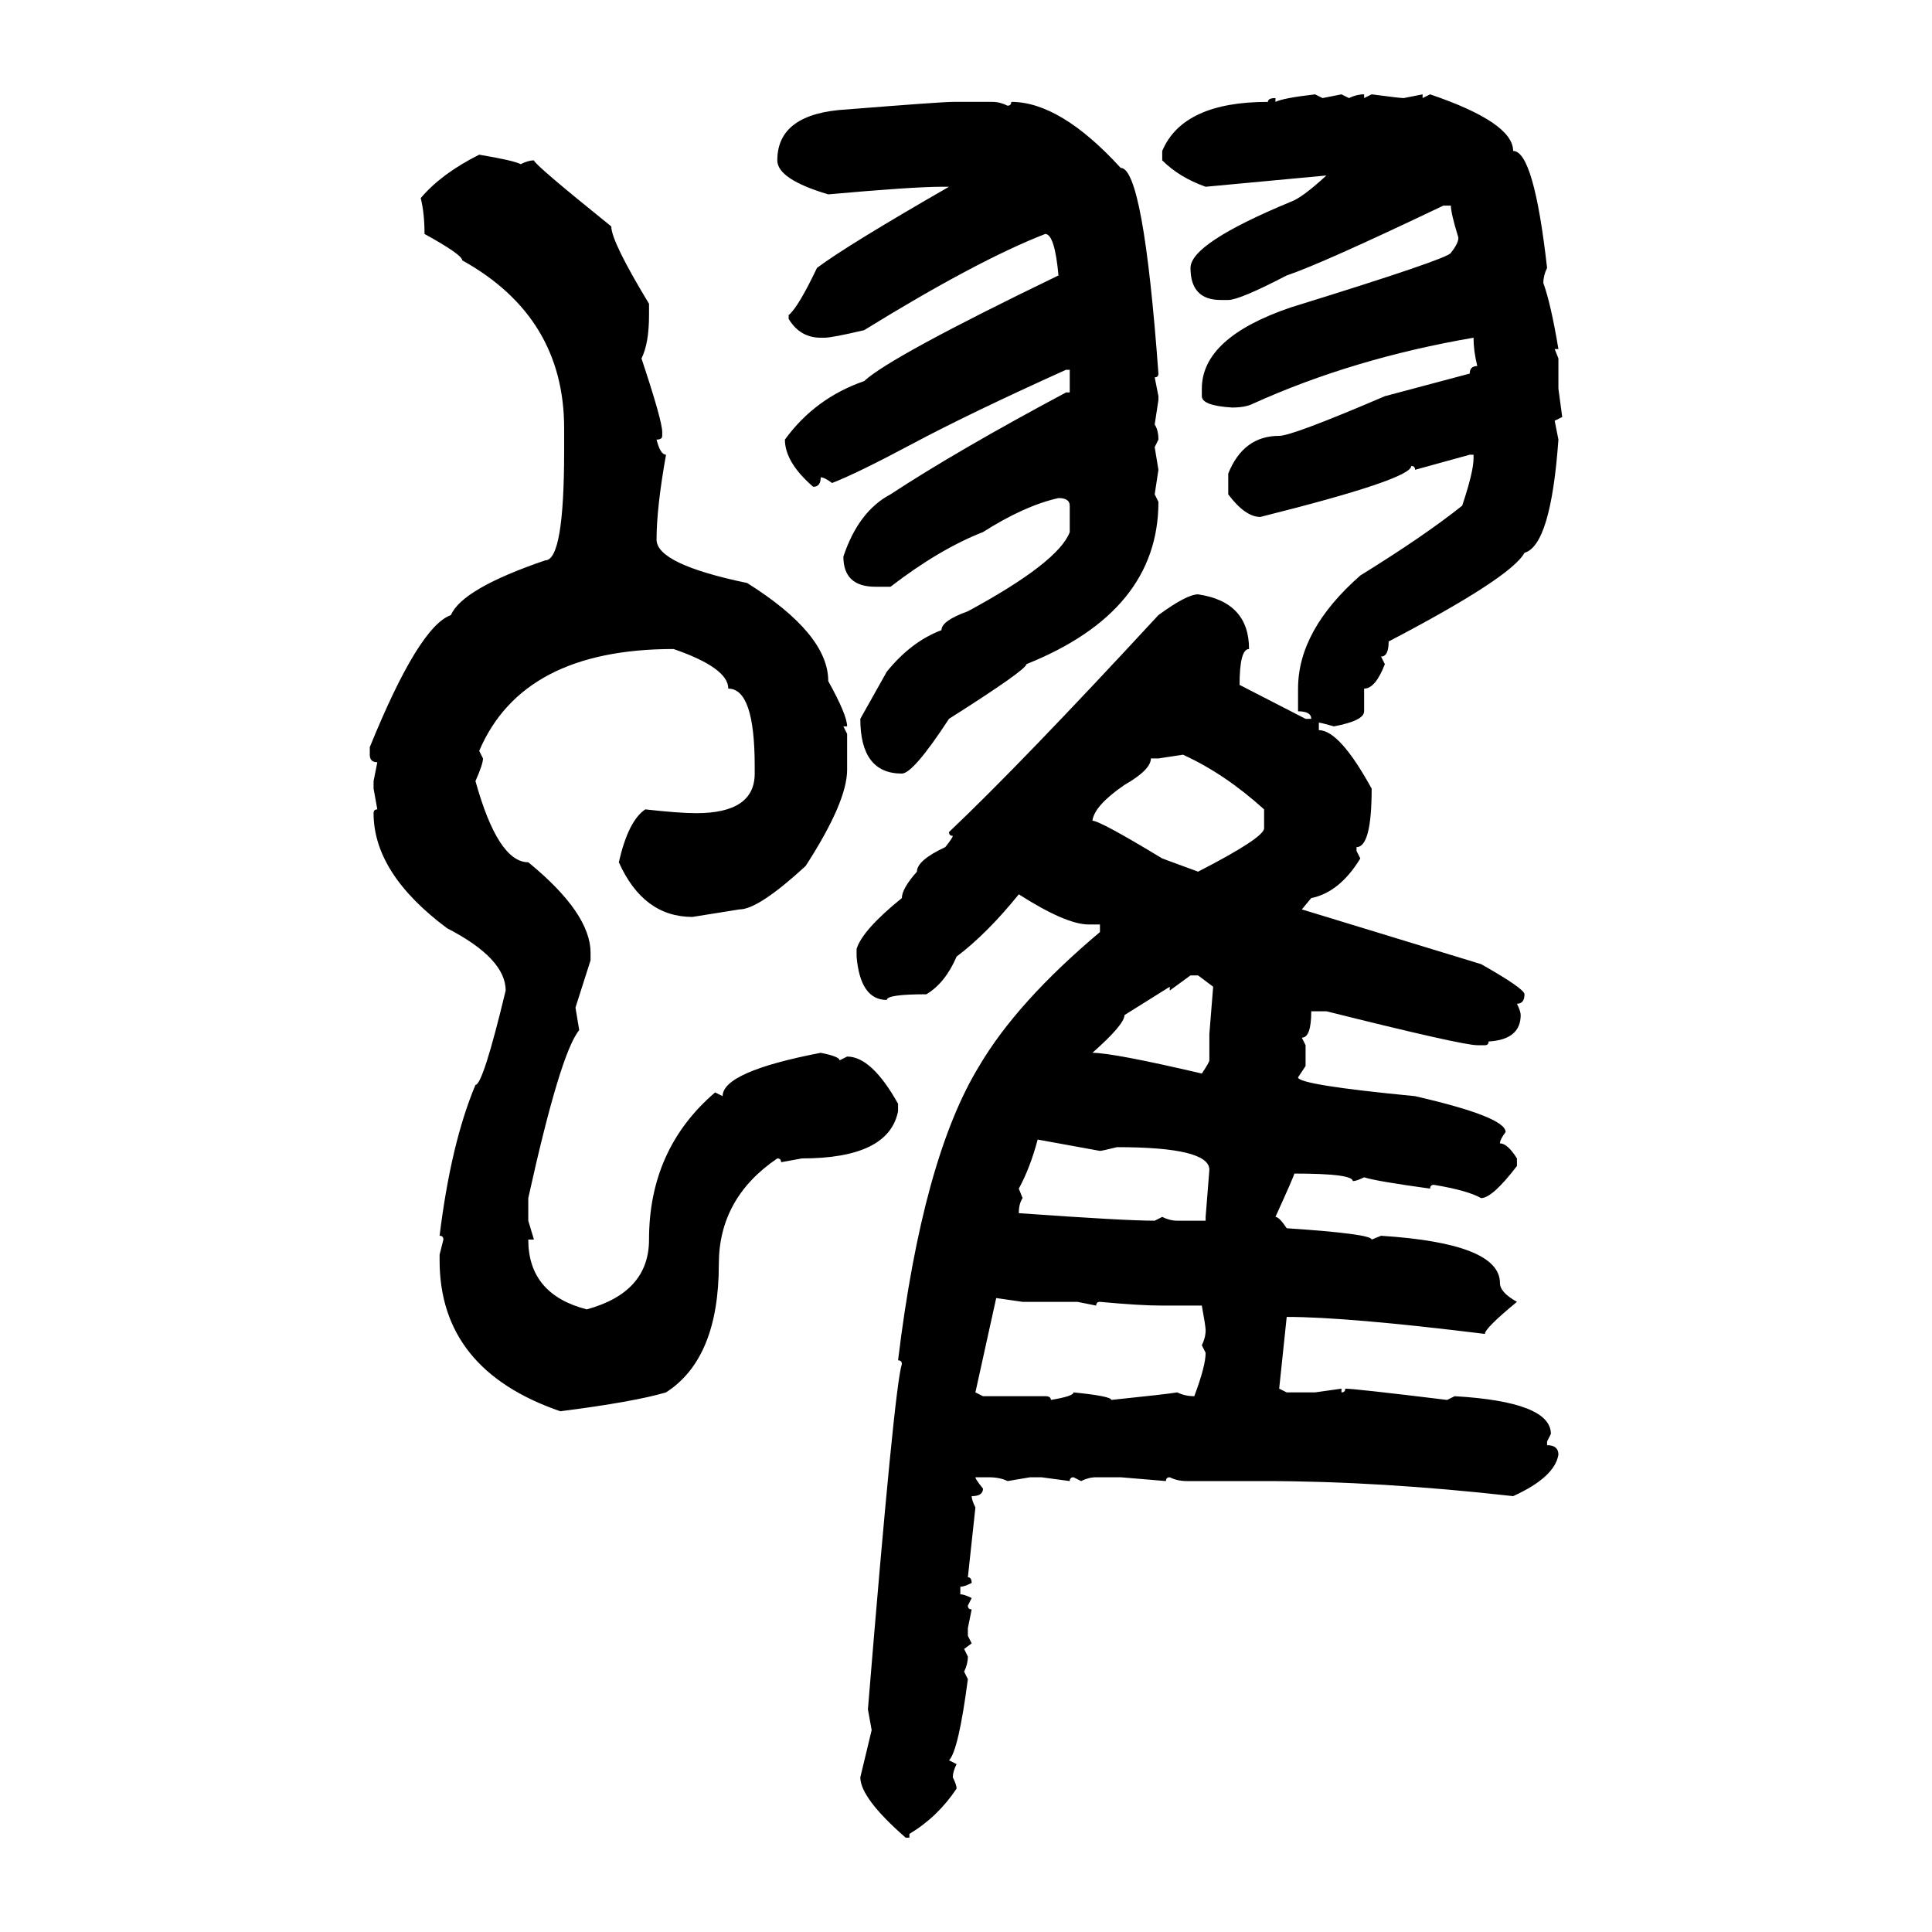 <svg xmlns="http://www.w3.org/2000/svg" xmlns:xlink="http://www.w3.org/1999/xlink" width="300" height="300"><path d="M204.20 14.65L204.20 14.65L205.37 15.23L208.30 14.65L209.47 15.23Q210.64 14.65 211.82 14.65L211.82 14.65L211.82 15.23L212.99 14.65Q217.38 15.23 217.97 15.23L217.97 15.23L220.90 14.65L220.90 15.23L222.07 14.65Q234.96 19.04 234.96 23.44L234.96 23.44Q238.18 23.44 240.23 41.60L240.23 41.60Q239.65 42.77 239.65 43.95L239.65 43.95Q240.82 47.17 241.99 54.20L241.99 54.20L241.41 54.20L241.99 55.66L241.99 60.35L242.58 64.75L241.41 65.33L241.99 68.26Q240.82 84.67 236.72 85.84L236.72 85.84Q234.67 89.65 215.63 99.61L215.63 99.61Q215.63 101.95 214.45 101.95L214.45 101.95L215.04 103.13Q213.57 106.93 211.82 106.93L211.82 106.93L211.82 110.45Q211.82 111.91 207.13 112.79L207.13 112.79Q205.08 112.21 204.79 112.21L204.79 112.21L204.79 113.38Q208.01 113.38 212.99 122.46L212.99 122.46Q212.99 131.54 210.64 131.54L210.64 131.54L210.64 132.13L211.23 133.30Q208.01 138.57 203.61 139.45L203.61 139.45L202.15 141.21L229.98 149.71Q236.72 153.52 236.72 154.39L236.72 154.39Q236.72 155.86 235.55 155.86L235.55 155.86Q236.13 157.03 236.13 157.62L236.13 157.62Q236.13 161.43 231.15 161.72L231.15 161.72Q231.15 162.30 230.57 162.30L230.57 162.30L229.39 162.30Q227.05 162.30 205.96 157.03L205.96 157.03L203.61 157.03Q203.61 161.13 202.15 161.13L202.15 161.13L202.73 162.30L202.73 165.53L201.56 167.29Q201.56 168.46 219.73 170.21L219.73 170.21Q233.79 173.44 233.79 175.78L233.79 175.78Q232.91 176.95 232.91 177.54L232.91 177.54Q234.08 177.54 235.55 179.88L235.55 179.88L235.55 181.05Q231.74 186.04 229.98 186.04L229.98 186.04Q227.93 184.86 222.66 183.98L222.66 183.98Q222.07 183.98 222.07 184.57L222.07 184.57Q213.57 183.40 211.82 182.81L211.82 182.81Q210.64 183.40 210.06 183.40L210.06 183.40Q210.06 182.23 200.98 182.23L200.98 182.23Q200.98 182.52 198.05 188.96L198.05 188.96Q198.63 188.96 199.80 190.72L199.80 190.72Q212.99 191.60 212.99 192.48L212.99 192.48L214.45 191.89Q232.91 193.07 232.91 199.22L232.91 199.22Q232.91 200.68 235.55 202.15L235.55 202.15Q230.57 206.25 230.57 207.13L230.57 207.13Q209.18 204.49 199.80 204.49L199.80 204.49L198.63 215.63L199.80 216.21L204.20 216.21L208.30 215.63L208.30 216.21Q208.89 216.21 208.89 215.63L208.89 215.63Q210.35 215.63 224.71 217.38L224.71 217.38L225.88 216.80Q240.82 217.68 240.82 222.66L240.82 222.66L240.23 223.83L240.23 224.41Q241.99 224.41 241.99 225.88L241.99 225.88Q241.41 229.39 234.96 232.32L234.96 232.32Q214.16 229.98 196.29 229.98L196.29 229.98L184.28 229.98Q182.81 229.98 181.64 229.39L181.64 229.39Q181.05 229.39 181.05 229.98L181.05 229.98L174.02 229.39L170.21 229.39Q169.04 229.39 167.87 229.98L167.87 229.98L166.70 229.39Q166.11 229.39 166.11 229.98L166.11 229.98L161.72 229.39L159.96 229.39L156.45 229.98Q155.27 229.39 153.52 229.39L153.52 229.39L151.46 229.39Q151.46 229.69 152.64 231.15L152.64 231.15Q152.64 232.32 150.88 232.32L150.88 232.32Q150.88 232.91 151.46 234.08L151.46 234.08L150.29 244.92Q150.88 244.92 150.88 245.80L150.88 245.80Q149.71 246.39 149.12 246.39L149.12 246.39L149.12 247.56Q149.71 247.56 150.88 248.14L150.88 248.14L150.29 249.32Q150.29 249.90 150.88 249.90L150.88 249.90L150.29 252.83L150.29 254.00L150.88 255.18L149.71 256.05L150.29 257.23Q150.29 258.40 149.71 259.57L149.71 259.57L150.29 260.74Q148.83 271.88 147.36 273.34L147.36 273.34L148.54 273.93Q147.95 275.10 147.95 275.98L147.95 275.98Q148.54 277.15 148.54 277.73L148.54 277.73Q145.61 282.13 141.21 284.77L141.21 284.77L141.21 285.35L140.63 285.35Q133.59 279.20 133.59 275.98L133.59 275.98L135.35 268.65L134.77 265.43Q138.87 215.33 140.04 211.82L140.04 211.82Q140.04 211.23 139.45 211.23L139.45 211.23Q143.26 179.88 152.05 165.53L152.05 165.53Q157.91 155.57 170.80 144.73L170.80 144.73L170.80 143.55L169.04 143.55Q165.53 143.55 158.20 138.87L158.20 138.87Q153.22 145.02 148.54 148.54L148.54 148.54Q146.78 152.64 143.85 154.39L143.85 154.39Q137.70 154.39 137.70 155.27L137.70 155.27Q133.59 155.27 133.01 148.54L133.01 148.54L133.01 147.36Q133.89 144.43 140.04 139.45L140.04 139.45Q140.04 137.99 142.38 135.35L142.38 135.35Q142.38 133.59 146.78 131.54L146.78 131.54Q147.95 130.08 147.95 129.79L147.95 129.79Q147.36 129.79 147.36 129.20L147.36 129.20Q158.50 118.65 179.88 95.51L179.88 95.51Q184.28 92.29 186.04 92.29L186.04 92.29Q193.95 93.46 193.95 100.78L193.95 100.78Q192.48 100.78 192.48 106.35L192.48 106.35L202.73 111.62L203.61 111.62Q203.61 110.45 201.56 110.45L201.56 110.45L201.56 106.93Q201.56 97.85 211.23 89.36L211.23 89.36Q221.19 83.20 227.05 78.52L227.05 78.52Q228.81 73.24 228.81 71.19L228.81 71.19L228.81 70.61L228.22 70.61L219.73 72.95Q219.73 72.36 219.14 72.36L219.14 72.36Q219.14 74.41 195.70 80.27L195.70 80.27Q193.36 80.27 190.72 76.76L190.72 76.76L190.72 73.54Q193.07 67.68 198.63 67.68L198.63 67.68Q200.68 67.68 215.04 61.52L215.04 61.52L228.22 58.01Q228.22 56.84 229.39 56.84L229.39 56.84Q228.81 54.49 228.81 52.44L228.81 52.44Q210.06 55.66 194.53 62.70L194.53 62.70Q193.36 63.28 191.31 63.28L191.31 63.28Q186.62 62.99 186.62 61.52L186.62 61.52L186.62 60.35Q186.62 52.44 200.39 47.75L200.39 47.75Q225 40.14 225.29 39.26L225.29 39.26Q226.46 37.79 226.46 36.91L226.46 36.91Q225.29 33.11 225.29 31.93L225.29 31.93L224.12 31.93Q205.08 41.02 199.80 42.77L199.80 42.77Q192.48 46.58 190.72 46.58L190.72 46.58L189.55 46.58Q184.86 46.58 184.86 41.60L184.86 41.60Q184.86 37.79 200.39 31.35L200.39 31.35Q202.15 30.76 205.96 27.25L205.96 27.25L187.21 29.00Q183.11 27.54 180.47 24.90L180.47 24.90L180.47 23.44Q183.69 15.82 196.88 15.82L196.88 15.82Q196.88 15.23 198.05 15.23L198.05 15.23L198.05 15.82Q199.22 15.23 204.20 14.65ZM147.95 15.82L147.95 15.82L154.10 15.82Q155.27 15.82 156.45 16.41L156.45 16.41Q157.03 16.41 157.03 15.82L157.03 15.82Q164.65 15.82 174.02 26.07L174.02 26.07Q177.54 26.07 179.88 58.01L179.88 58.01Q179.88 58.59 179.30 58.59L179.30 58.59L179.88 61.52L179.88 62.11L179.30 65.92Q179.88 66.80 179.88 68.26L179.88 68.26L179.30 69.43L179.88 72.95L179.30 76.76L179.88 77.93Q179.88 94.92 159.38 103.13L159.38 103.13Q159.38 104.00 147.36 111.62L147.36 111.62Q141.80 120.12 140.04 120.12L140.04 120.12Q133.59 120.12 133.59 111.62L133.59 111.62L137.70 104.30Q141.50 99.61 146.19 97.85L146.19 97.85Q146.19 96.39 150.29 94.92L150.29 94.92Q164.36 87.30 166.11 82.62L166.11 82.62L166.11 78.52Q166.11 77.34 164.36 77.34L164.36 77.34Q159.08 78.52 152.64 82.62L152.64 82.62Q145.90 85.25 138.28 91.11L138.28 91.11L135.94 91.11Q130.96 91.11 130.96 86.43L130.96 86.43Q133.30 79.39 138.28 76.76L138.28 76.76Q148.54 70.02 165.53 60.94L165.53 60.94L166.11 60.94L166.11 57.42L165.53 57.42Q150.59 64.16 141.80 68.85L141.80 68.85Q133.01 73.54 129.20 75L129.20 75Q128.03 74.12 127.44 74.12L127.44 74.12Q127.44 75.59 126.27 75.59L126.27 75.59Q121.88 71.78 121.88 68.26L121.88 68.26Q126.56 61.82 134.18 59.18L134.18 59.18Q138.28 55.37 164.36 42.77L164.36 42.77Q163.77 36.33 162.30 36.33L162.30 36.33Q151.76 40.43 134.18 51.27L134.18 51.27Q129.20 52.44 128.03 52.44L128.03 52.44L127.44 52.44Q124.22 52.44 122.46 49.51L122.46 49.51L122.46 48.93Q123.93 47.75 126.86 41.60L126.86 41.60Q131.54 38.09 147.36 29.00L147.36 29.00L146.19 29.00Q141.80 29.00 128.61 30.18L128.61 30.18Q120.70 27.83 120.70 24.90L120.70 24.90Q120.70 17.58 131.54 16.99L131.54 16.99Q146.19 15.82 147.95 15.82ZM74.41 24.02L74.41 24.02Q79.69 24.90 80.86 25.49L80.86 25.49Q82.03 24.90 82.91 24.90L82.91 24.90Q82.91 25.49 94.92 35.16L94.92 35.16Q94.92 37.50 100.78 47.17L100.78 47.17L100.78 48.93Q100.78 53.32 99.61 55.66L99.61 55.66Q102.83 65.33 102.83 67.09L102.83 67.09L102.83 67.68Q102.83 68.26 101.95 68.26L101.95 68.26Q102.54 70.61 103.42 70.61L103.42 70.61Q101.95 78.81 101.95 83.79L101.95 83.79Q101.95 87.60 116.02 90.53L116.02 90.53Q128.61 98.44 128.61 105.76L128.61 105.76Q131.54 111.04 131.54 112.79L131.54 112.79L130.96 112.79L131.54 113.96L131.54 119.53Q131.54 124.51 125.10 134.47L125.10 134.47Q117.77 141.21 114.84 141.21L114.84 141.21L107.52 142.38Q99.90 142.38 96.09 133.89L96.09 133.89Q97.56 127.44 100.20 125.68L100.20 125.68Q105.47 126.27 108.11 126.27L108.11 126.27Q117.19 126.27 117.19 120.12L117.19 120.12L117.19 118.95Q117.19 106.93 113.09 106.93L113.09 106.93Q113.09 103.71 104.59 100.78L104.59 100.78Q81.15 100.78 74.41 116.60L74.41 116.60L75 117.77Q75 118.65 73.83 121.29L73.83 121.29Q77.34 133.89 82.03 133.89L82.03 133.89Q91.70 141.80 91.70 147.95L91.70 147.95L91.70 149.12L89.36 156.45L89.94 159.96Q87.01 163.48 82.03 186.04L82.03 186.04L82.03 189.55L82.91 192.48L82.03 192.48Q82.03 200.98 91.11 203.32L91.11 203.32Q100.78 200.68 100.78 192.48L100.78 192.48Q100.78 178.42 111.04 169.63L111.04 169.63L112.21 170.21Q112.21 166.41 127.44 163.48L127.44 163.48Q130.37 164.06 130.37 164.65L130.37 164.65L131.54 164.06Q135.35 164.06 139.45 171.39L139.45 171.39L139.45 172.56Q137.99 179.88 124.51 179.88L124.51 179.88L121.29 180.47Q121.29 179.88 120.70 179.88L120.70 179.88Q111.62 186.04 111.62 196.29L111.62 196.29Q111.62 210.94 103.42 216.21L103.42 216.21Q98.44 217.68 87.01 219.14L87.01 219.14Q68.26 212.70 68.26 195.70L68.26 195.70L68.26 194.82L68.85 192.48Q68.85 191.89 68.26 191.89L68.26 191.89Q70.02 177.54 73.83 168.46L73.83 168.46Q75 168.46 78.52 153.81L78.52 153.81Q78.52 148.83 69.43 144.14L69.43 144.14Q58.01 135.64 58.01 126.27L58.01 126.27Q58.01 125.68 58.59 125.68L58.59 125.68L58.01 122.46L58.01 121.29L58.59 118.36Q57.42 118.36 57.42 117.19L57.42 117.19L57.42 116.02Q65.04 97.27 70.02 95.51L70.02 95.51Q71.78 91.41 84.67 87.01L84.67 87.01Q87.60 87.01 87.60 70.02L87.60 70.02L87.60 66.50Q87.60 49.22 71.78 40.43L71.78 40.43Q71.78 39.55 65.92 36.33L65.92 36.33Q65.92 33.11 65.33 30.76L65.33 30.76Q68.55 26.95 74.41 24.02ZM183.69 117.19L179.88 117.77L178.71 117.77Q178.71 119.53 174.61 121.88L174.61 121.88Q169.92 125.10 169.63 127.44L169.63 127.44Q170.80 127.44 180.47 133.30L180.47 133.30L186.04 135.35Q196.29 130.08 196.29 128.61L196.29 128.61L196.29 125.68Q190.14 120.12 183.69 117.19L183.69 117.19ZM184.86 151.46L181.64 153.81L181.64 153.22L174.61 157.62Q174.61 159.08 169.63 163.48L169.63 163.48Q172.85 163.48 186.62 166.70L186.62 166.70Q187.79 164.94 187.79 164.65L187.79 164.65L187.79 160.55L188.38 153.22L186.04 151.46L184.86 151.46ZM170.80 178.71L161.13 176.95Q159.96 181.35 158.20 184.57L158.20 184.57L158.79 186.04Q158.20 186.91 158.20 188.38L158.20 188.38Q174.61 189.55 179.30 189.55L179.30 189.55L180.47 188.96Q181.64 189.55 182.81 189.55L182.81 189.55L187.21 189.55L187.21 188.96L187.79 181.64Q187.79 178.13 173.44 178.13L173.44 178.13Q171.09 178.71 170.80 178.71L170.80 178.71ZM158.79 202.15L154.69 201.56L151.46 216.21L152.64 216.80L162.30 216.80Q163.18 216.80 163.18 217.38L163.18 217.38Q166.70 216.80 166.70 216.21L166.70 216.21Q172.56 216.80 172.56 217.38L172.56 217.38Q181.05 216.50 182.81 216.21L182.81 216.21Q183.98 216.80 185.45 216.80L185.45 216.80Q187.21 212.11 187.21 210.06L187.21 210.06L186.62 208.89Q187.21 207.71 187.21 206.54L187.21 206.54Q187.21 205.96 186.62 202.73L186.62 202.73L180.47 202.73Q176.95 202.73 170.80 202.15L170.80 202.15Q170.21 202.15 170.21 202.73L170.21 202.73L167.29 202.15L158.79 202.15Z"/></svg>